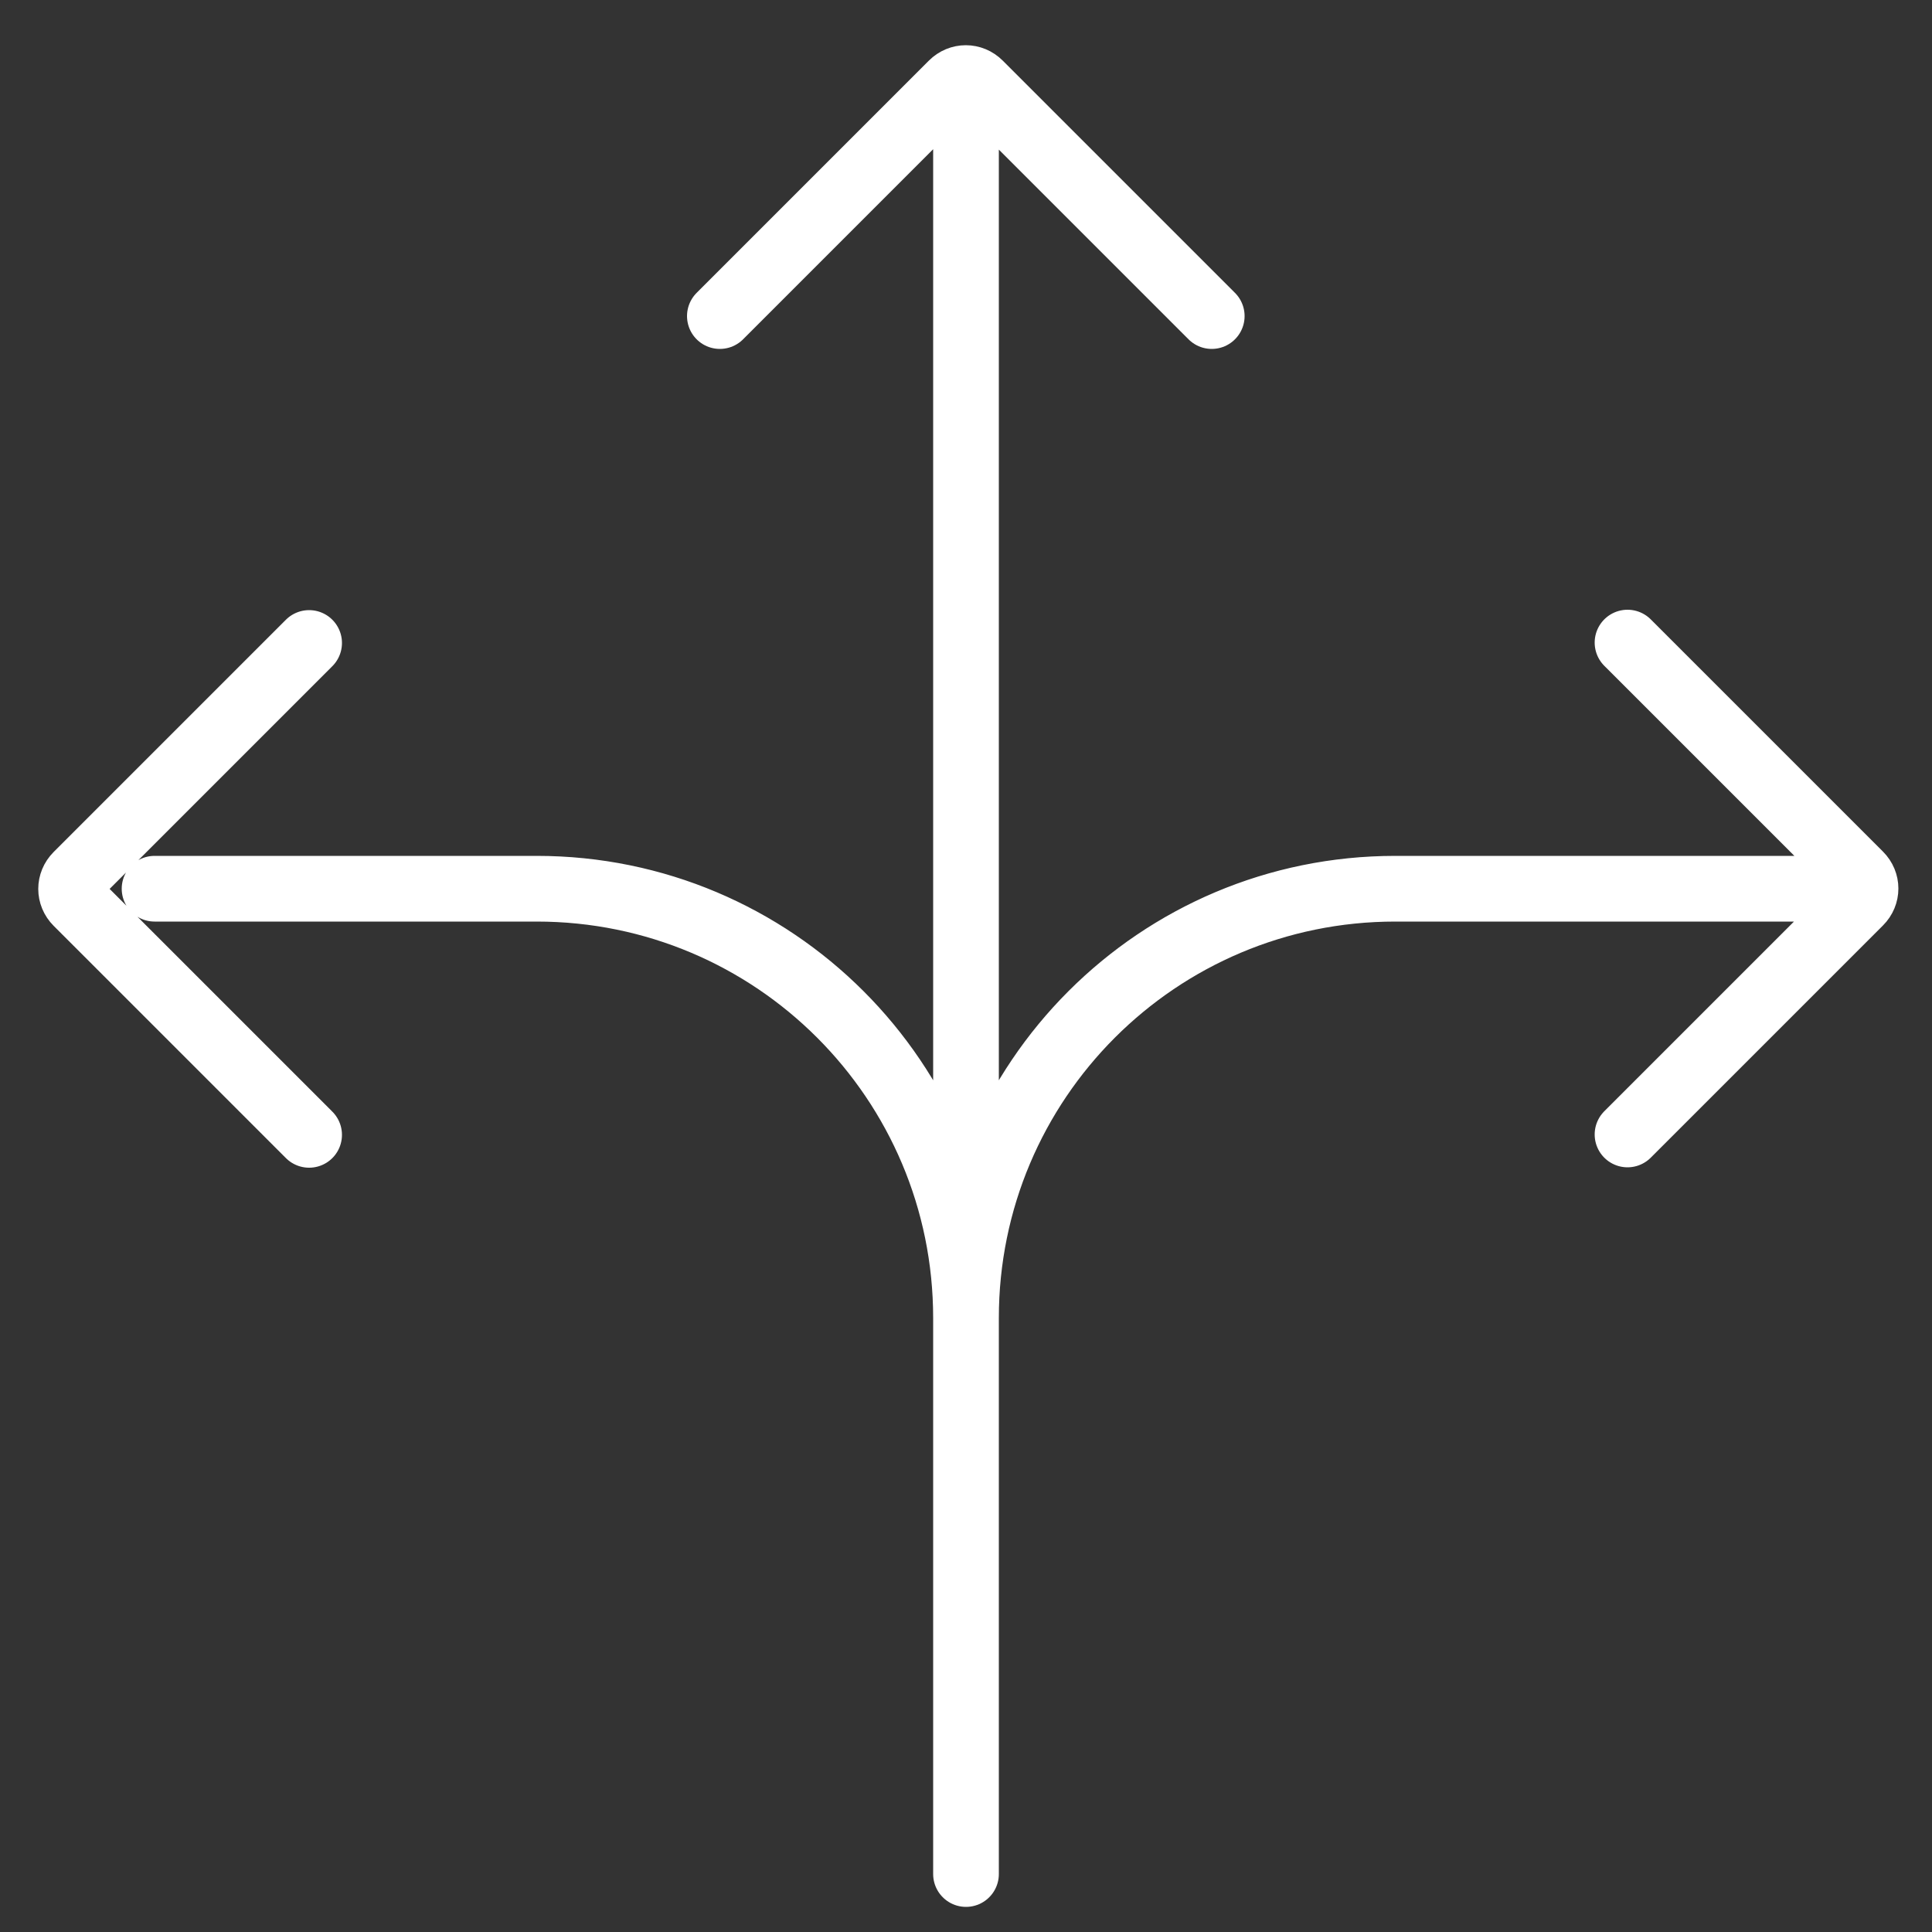 <?xml version="1.0" encoding="UTF-8"?><svg id="Layer_1" xmlns="http://www.w3.org/2000/svg" viewBox="0 0 50 50"><rect x="0" y="0" width="50" height="50" fill="#333333" stroke="none"/><defs><style>.cls-1{fill:none;stroke:#fff;stroke-linecap:round;stroke-miterlimit:10;stroke-width:1.7px;}</style></defs><path class="cls-1" d="M42.12,29.36l6.01-6.01c.2-.2.2-.51,0-.71l-6.01-6.01M25,48.5v-14.39c0-6.14,4.97-11.11,11.11-11.11h11.89M25,34.11c0-6.14-4.97-11.11-11.11-11.11H4M25,36.19V3.72M8,16.64l-6.01,6.01c-.2.2-.2.51,0,.71l6.01,6.01M31.36,8.18l-6.01-6.01c-.2-.2-.51-.2-.71,0l-6.01,6.01"/></svg>